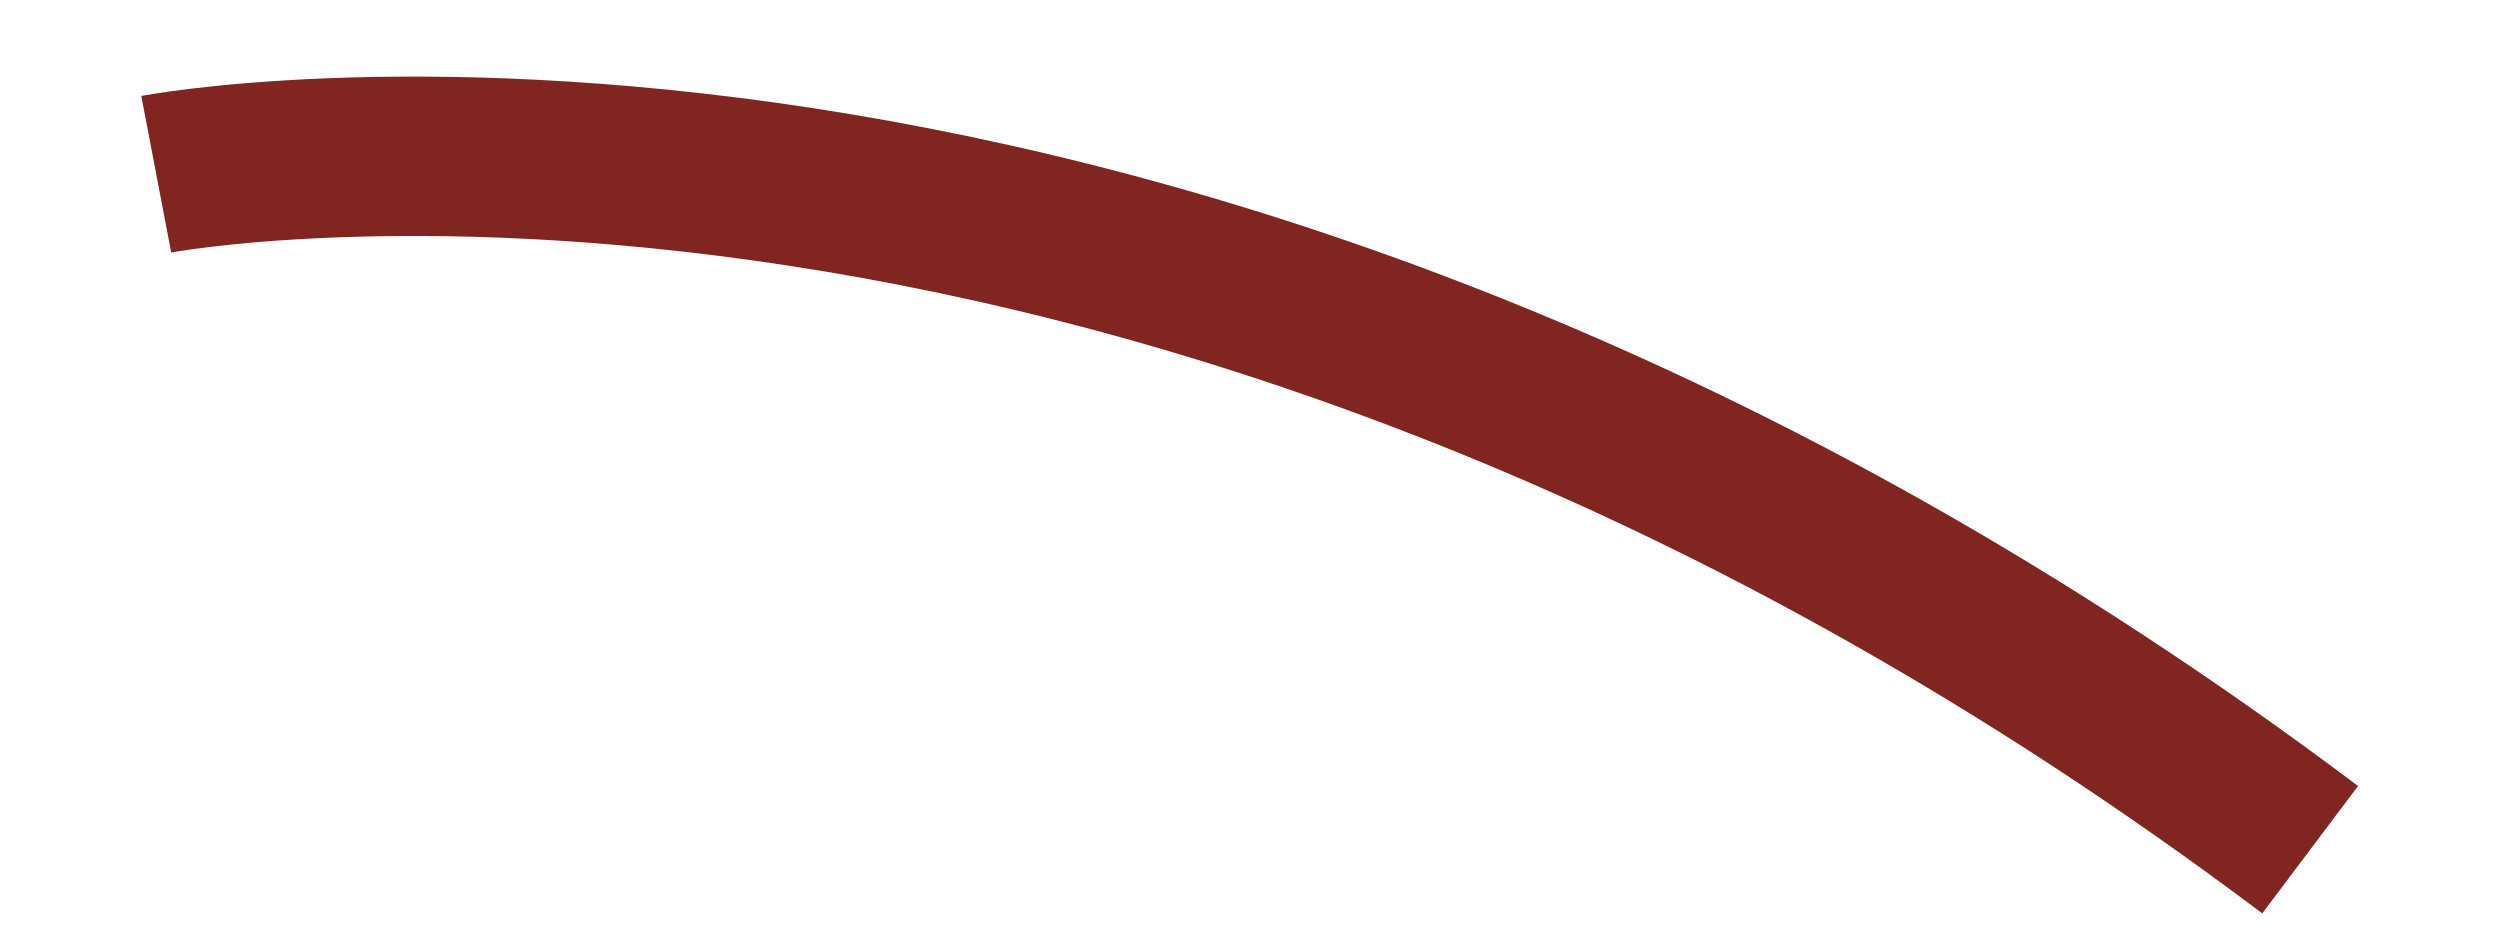 <?xml version="1.0" encoding="utf-8"?>
<svg xmlns="http://www.w3.org/2000/svg" fill="none" height="100%" overflow="visible" preserveAspectRatio="none" style="display: block;" viewBox="0 0 16 6" width="100%">
<path d="M1 1.115C1 1.115 7.408 -0.109 14.785 5.438" id="Vector" stroke="#80251F" stroke-width="1.02"/>
</svg>